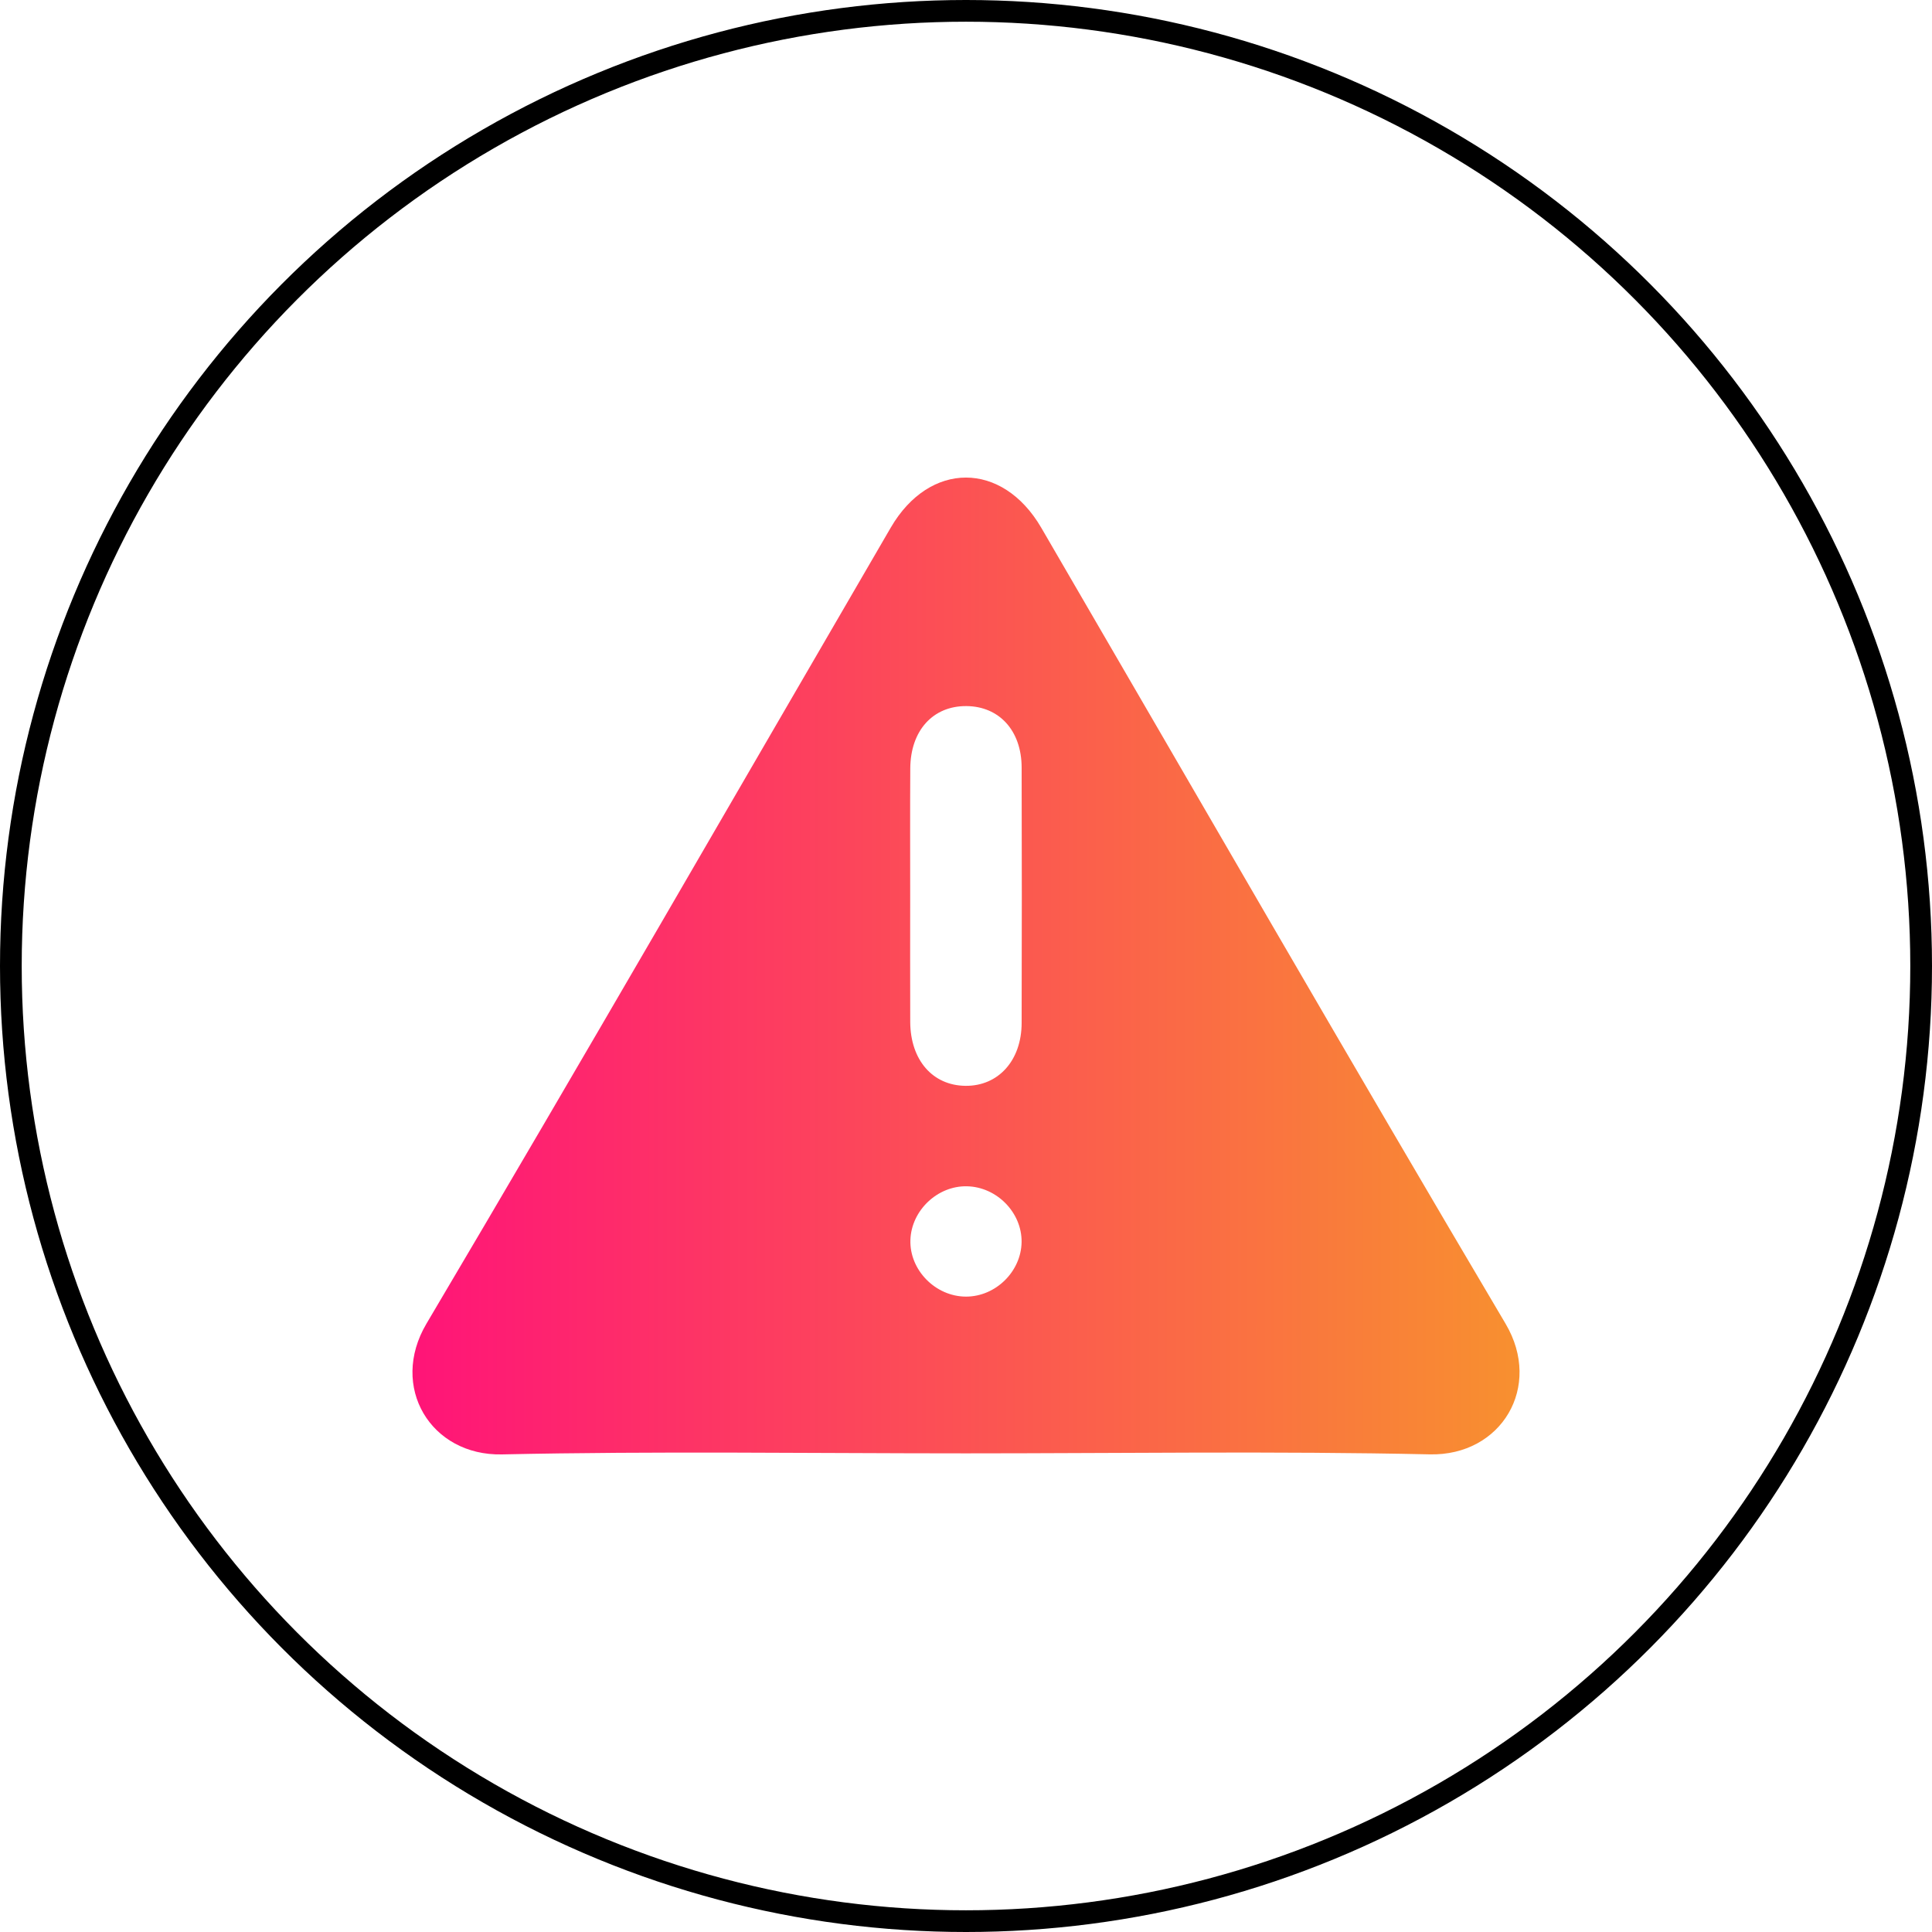 <svg width="89" height="89" viewBox="0 0 89 89" fill="none" xmlns="http://www.w3.org/2000/svg">
<circle cx="44.5" cy="44.5" r="44" stroke="black"/>
<path d="M44.496 66.951C37.373 66.951 30.245 66.844 23.125 66.999C19.843 67.07 17.923 63.888 19.645 60.977C26.855 48.8 33.916 36.536 41.034 24.305C42.824 21.23 46.172 21.232 47.966 24.309C55.086 36.538 62.148 48.802 69.356 60.979C71.076 63.884 69.16 67.07 65.868 66.997C58.746 66.842 51.62 66.951 44.496 66.951ZM41.929 41.238C41.929 43.184 41.923 45.13 41.931 47.076C41.939 48.83 42.96 50.003 44.472 50.02C45.985 50.038 47.059 48.857 47.063 47.127C47.073 43.202 47.075 39.276 47.063 35.351C47.057 33.658 46.033 32.541 44.524 32.527C42.98 32.513 41.943 33.651 41.933 35.398C41.921 37.346 41.929 39.292 41.929 41.238ZM47.061 57.212C47.075 55.858 45.921 54.679 44.548 54.648C43.19 54.616 41.985 55.757 41.939 57.117C41.891 58.504 43.096 59.73 44.502 59.73C45.869 59.73 47.045 58.571 47.061 57.212Z" fill="url(#paint0_linear_4003_8)"/>
<defs>
<linearGradient id="paint0_linear_4003_8" x1="19" y1="56.127" x2="70.823" y2="56.127" gradientUnits="userSpaceOnUse">
<stop stop-color="#FF1478"/>
<stop offset="1" stop-color="#F8922E"/>
</linearGradient>
</defs>
</svg>
